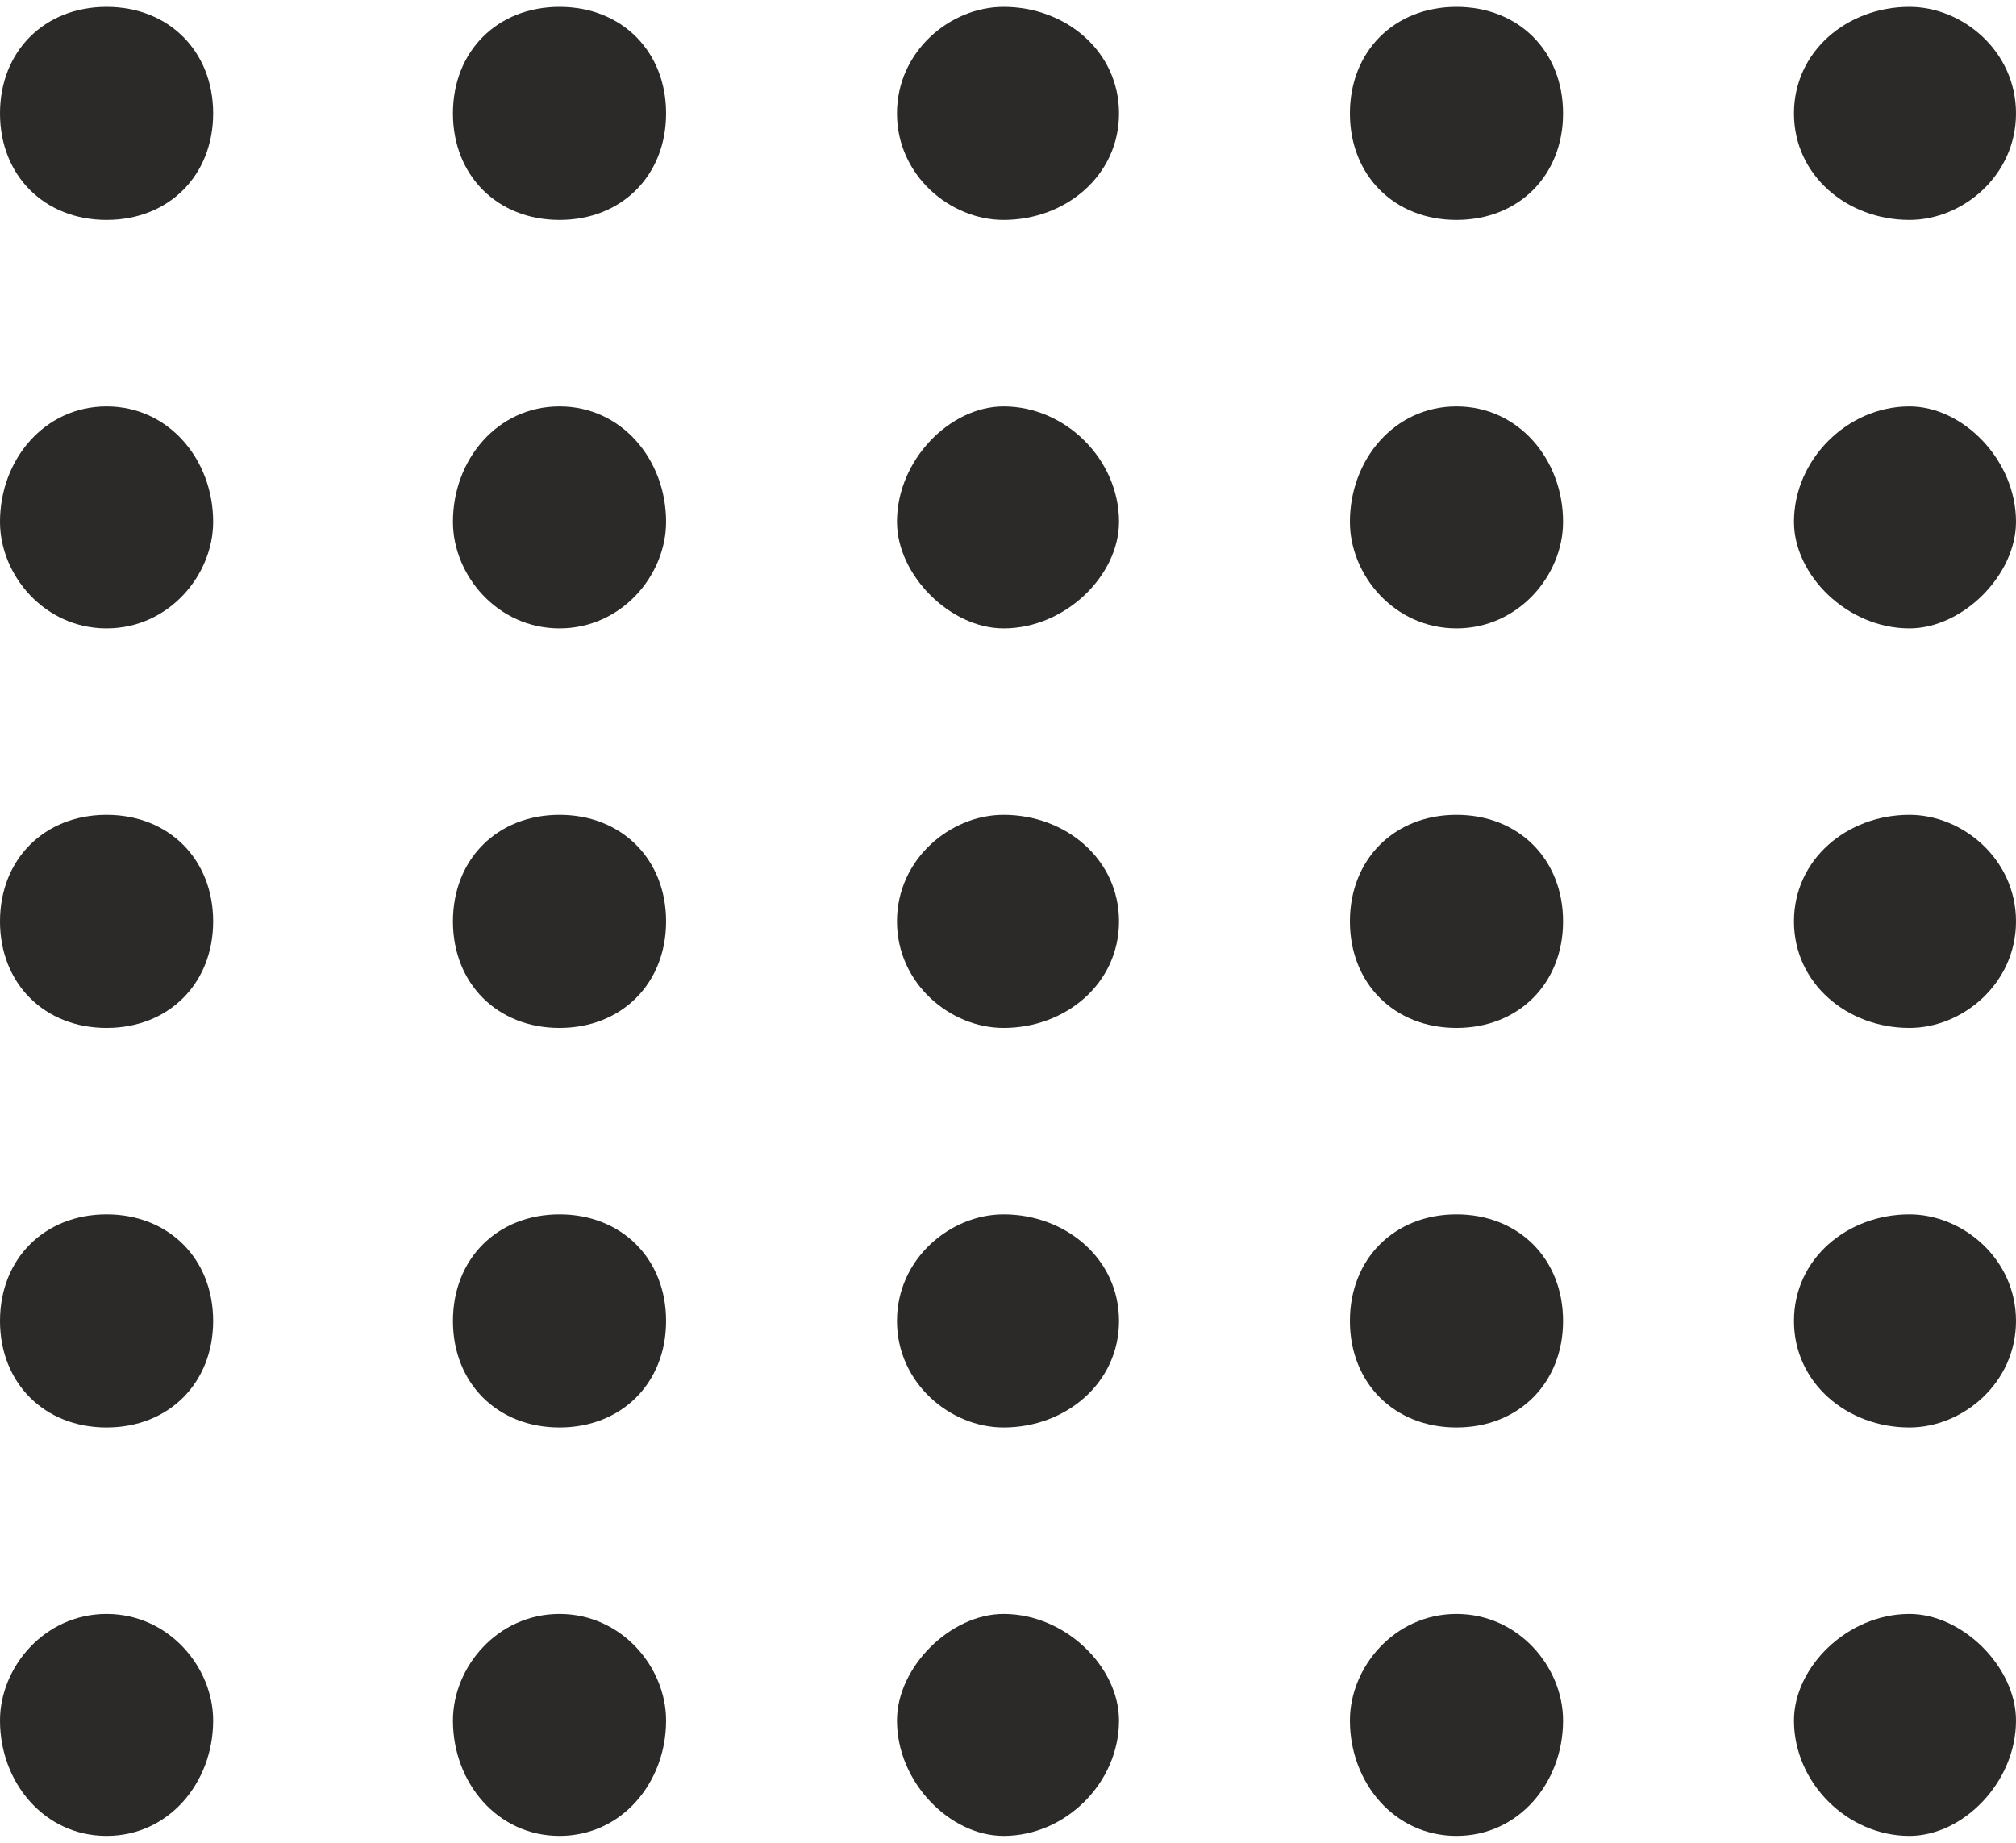 <?xml version="1.0" encoding="UTF-8"?> <!-- Creator: CorelDRAW 2018 (64-Bit) --> <svg xmlns="http://www.w3.org/2000/svg" xmlns:xlink="http://www.w3.org/1999/xlink" xml:space="preserve" width="70px" height="64px" style="shape-rendering:geometricPrecision; text-rendering:geometricPrecision; image-rendering:optimizeQuality; fill-rule:evenodd; clip-rule:evenodd" viewBox="0 0 2.27 2.06"> <defs> <style type="text/css"> <![CDATA[ .fil0 {fill:#2B2A29} ]]> </style> </defs> <g id="Layer_x0020_1">  <path class="fil0" d="M0.24 0.12c0,-0.07 -0.05,-0.12 -0.12,-0.12 -0.07,0 -0.12,0.05 -0.12,0.12 0,0.07 0.05,0.12 0.12,0.12 0.07,0 0.12,-0.05 0.12,-0.12z"></path> <path class="fil0" d="M0.75 0.12c0,-0.07 -0.05,-0.12 -0.12,-0.12 -0.07,0 -0.12,0.05 -0.12,0.12 0,0.07 0.05,0.12 0.12,0.12 0.07,0 0.12,-0.05 0.12,-0.12z"></path> <path class="fil0" d="M1.26 0.12c0,-0.07 -0.06,-0.12 -0.13,-0.12 -0.06,0 -0.12,0.05 -0.12,0.12 0,0.07 0.06,0.12 0.12,0.12 0.07,0 0.13,-0.05 0.13,-0.12z"></path> <path class="fil0" d="M1.76 0.12c0,-0.07 -0.05,-0.12 -0.12,-0.12 -0.07,0 -0.12,0.05 -0.12,0.12 0,0.07 0.05,0.12 0.12,0.12 0.07,0 0.12,-0.05 0.12,-0.12z"></path> <path class="fil0" d="M2.27 0.12c0,-0.07 -0.06,-0.12 -0.12,-0.12 -0.07,0 -0.13,0.05 -0.13,0.12 0,0.07 0.06,0.12 0.13,0.12 0.06,0 0.12,-0.05 0.12,-0.12z"></path> <path class="fil0" d="M0.24 0.58c0,-0.07 -0.05,-0.13 -0.12,-0.13 -0.07,0 -0.12,0.06 -0.12,0.13 0,0.06 0.05,0.12 0.12,0.12 0.07,0 0.12,-0.06 0.12,-0.12z"></path> <path class="fil0" d="M0.75 0.58c0,-0.07 -0.05,-0.13 -0.12,-0.13 -0.07,0 -0.12,0.06 -0.12,0.13 0,0.06 0.05,0.12 0.12,0.12 0.07,0 0.12,-0.06 0.12,-0.12z"></path> <path class="fil0" d="M1.26 0.58c0,-0.07 -0.06,-0.13 -0.13,-0.13 -0.06,0 -0.12,0.06 -0.12,0.13 0,0.06 0.06,0.12 0.12,0.12 0.07,0 0.13,-0.06 0.13,-0.12z"></path> <path class="fil0" d="M1.76 0.58c0,-0.07 -0.05,-0.13 -0.12,-0.13 -0.07,0 -0.12,0.06 -0.12,0.13 0,0.06 0.05,0.12 0.12,0.12 0.07,0 0.12,-0.06 0.12,-0.12z"></path> <path class="fil0" d="M2.27 0.58c0,-0.07 -0.06,-0.13 -0.12,-0.13 -0.07,0 -0.13,0.06 -0.13,0.13 0,0.06 0.06,0.12 0.13,0.12 0.06,0 0.12,-0.06 0.12,-0.12z"></path> <path class="fil0" d="M0.24 1.03c0,-0.07 -0.05,-0.12 -0.12,-0.12 -0.07,0 -0.12,0.05 -0.12,0.12 0,0.07 0.05,0.12 0.12,0.12 0.07,0 0.12,-0.05 0.12,-0.12z"></path> <path class="fil0" d="M0.75 1.03c0,-0.07 -0.05,-0.12 -0.12,-0.12 -0.07,0 -0.12,0.05 -0.12,0.12 0,0.07 0.05,0.12 0.12,0.12 0.07,0 0.12,-0.05 0.12,-0.12z"></path> <path class="fil0" d="M1.26 1.03c0,-0.07 -0.06,-0.12 -0.13,-0.12 -0.06,0 -0.12,0.05 -0.12,0.12 0,0.07 0.06,0.12 0.12,0.12 0.07,0 0.13,-0.05 0.13,-0.12z"></path> <path class="fil0" d="M1.76 1.03c0,-0.07 -0.05,-0.12 -0.12,-0.12 -0.07,0 -0.12,0.05 -0.12,0.12 0,0.07 0.05,0.12 0.12,0.12 0.07,0 0.12,-0.05 0.12,-0.12z"></path> <path class="fil0" d="M2.27 1.03c0,-0.07 -0.06,-0.12 -0.12,-0.12 -0.07,0 -0.13,0.05 -0.13,0.12 0,0.07 0.06,0.12 0.13,0.12 0.06,0 0.12,-0.05 0.12,-0.12z"></path> <path class="fil0" d="M0.24 1.48c0,-0.07 -0.05,-0.12 -0.12,-0.12 -0.07,0 -0.12,0.05 -0.12,0.12 0,0.07 0.05,0.12 0.12,0.12 0.07,0 0.12,-0.05 0.12,-0.12z"></path> <path class="fil0" d="M0.75 1.48c0,-0.07 -0.05,-0.12 -0.12,-0.12 -0.07,0 -0.12,0.05 -0.12,0.12 0,0.07 0.05,0.12 0.12,0.12 0.07,0 0.12,-0.05 0.12,-0.12z"></path> <path class="fil0" d="M1.26 1.48c0,-0.07 -0.06,-0.12 -0.13,-0.12 -0.06,0 -0.12,0.05 -0.12,0.12 0,0.07 0.06,0.12 0.12,0.12 0.07,0 0.13,-0.05 0.13,-0.12z"></path> <path class="fil0" d="M1.76 1.48c0,-0.07 -0.05,-0.12 -0.12,-0.12 -0.07,0 -0.12,0.05 -0.12,0.12 0,0.07 0.05,0.12 0.12,0.12 0.07,0 0.12,-0.05 0.12,-0.12z"></path> <path class="fil0" d="M2.27 1.48c0,-0.07 -0.06,-0.12 -0.12,-0.12 -0.07,0 -0.13,0.05 -0.13,0.12 0,0.07 0.06,0.12 0.13,0.12 0.06,0 0.12,-0.05 0.12,-0.12z"></path> <path class="fil0" d="M0.24 1.93c0,-0.06 -0.05,-0.12 -0.12,-0.12 -0.07,0 -0.12,0.06 -0.12,0.12 0,0.07 0.05,0.13 0.12,0.13 0.07,0 0.12,-0.06 0.12,-0.13z"></path> <path class="fil0" d="M0.75 1.93c0,-0.06 -0.05,-0.12 -0.12,-0.12 -0.07,0 -0.12,0.06 -0.12,0.12 0,0.07 0.05,0.13 0.12,0.13 0.07,0 0.12,-0.06 0.12,-0.13z"></path> <path class="fil0" d="M1.26 1.93c0,-0.06 -0.06,-0.12 -0.13,-0.12 -0.06,0 -0.12,0.06 -0.12,0.12 0,0.07 0.06,0.13 0.12,0.13 0.07,0 0.13,-0.06 0.13,-0.13z"></path> <path class="fil0" d="M1.76 1.93c0,-0.06 -0.05,-0.12 -0.12,-0.12 -0.07,0 -0.12,0.06 -0.12,0.12 0,0.07 0.05,0.13 0.12,0.13 0.07,0 0.12,-0.06 0.12,-0.13z"></path> <path class="fil0" d="M2.27 1.93c0,-0.06 -0.06,-0.12 -0.12,-0.12 -0.07,0 -0.13,0.06 -0.13,0.12 0,0.07 0.06,0.13 0.13,0.13 0.06,0 0.12,-0.06 0.12,-0.13z"></path> </g> </svg> 